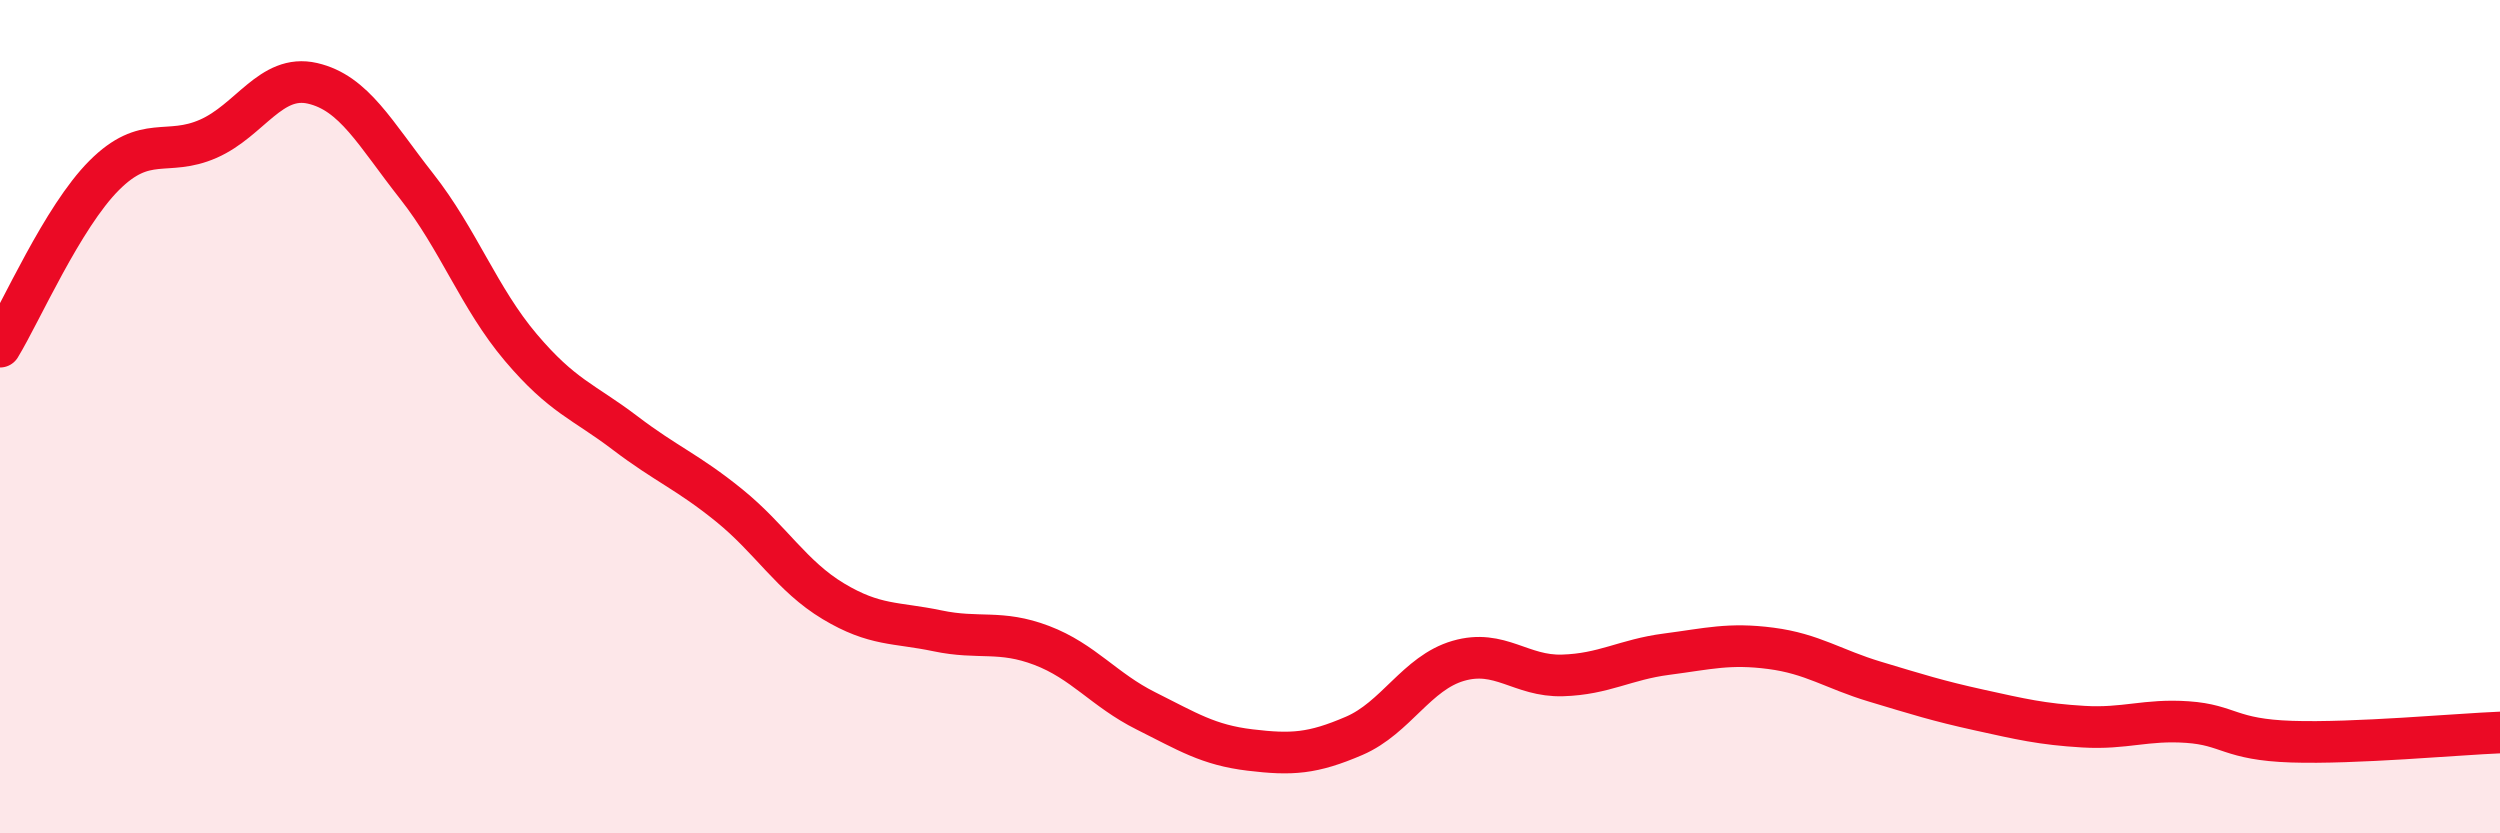 
    <svg width="60" height="20" viewBox="0 0 60 20" xmlns="http://www.w3.org/2000/svg">
      <path
        d="M 0,8.32 C 0.5,7.5 1.5,5.21 2.5,4.21 C 3.5,3.21 4,3.77 5,3.33 C 6,2.89 6.5,1.77 7.5,2 C 8.5,2.23 9,3.2 10,4.47 C 11,5.74 11.5,7.16 12.5,8.34 C 13.5,9.52 14,9.63 15,10.39 C 16,11.15 16.5,11.32 17.5,12.13 C 18.5,12.94 19,13.83 20,14.43 C 21,15.03 21.5,14.93 22.5,15.14 C 23.5,15.35 24,15.11 25,15.49 C 26,15.87 26.5,16.56 27.5,17.06 C 28.5,17.56 29,17.88 30,18 C 31,18.12 31.5,18.09 32.5,17.66 C 33.5,17.23 34,16.15 35,15.86 C 36,15.57 36.5,16.24 37.5,16.21 C 38.5,16.18 39,15.83 40,15.7 C 41,15.57 41.5,15.43 42.5,15.56 C 43.5,15.69 44,16.06 45,16.36 C 46,16.66 46.5,16.82 47.5,17.04 C 48.5,17.26 49,17.38 50,17.44 C 51,17.5 51.5,17.26 52.5,17.33 C 53.5,17.4 53.5,17.75 55,17.8 C 56.5,17.85 59,17.62 60,17.58L60 20L0 20Z"
        fill="#EB0A25"
        opacity="0.1"
        stroke-linecap="round"
        stroke-linejoin="round"
      />
      <path
        d="M 0,8.32 C 0.5,7.5 1.5,5.21 2.5,4.21 C 3.5,3.21 4,3.77 5,3.33 C 6,2.89 6.5,1.77 7.5,2 C 8.5,2.23 9,3.2 10,4.47 C 11,5.74 11.5,7.16 12.5,8.34 C 13.5,9.52 14,9.63 15,10.39 C 16,11.15 16.5,11.32 17.5,12.13 C 18.5,12.94 19,13.83 20,14.43 C 21,15.03 21.5,14.93 22.5,15.14 C 23.5,15.35 24,15.11 25,15.49 C 26,15.87 26.5,16.56 27.5,17.06 C 28.5,17.56 29,17.88 30,18 C 31,18.12 31.5,18.09 32.5,17.66 C 33.5,17.23 34,16.15 35,15.86 C 36,15.57 36.5,16.24 37.5,16.21 C 38.5,16.18 39,15.83 40,15.7 C 41,15.57 41.5,15.43 42.5,15.56 C 43.5,15.69 44,16.06 45,16.36 C 46,16.66 46.5,16.82 47.5,17.04 C 48.5,17.26 49,17.38 50,17.44 C 51,17.5 51.5,17.26 52.5,17.33 C 53.5,17.4 53.5,17.75 55,17.8 C 56.5,17.85 59,17.62 60,17.58"
        stroke="#EB0A25"
        stroke-width="1"
        fill="none"
        stroke-linecap="round"
        stroke-linejoin="round"
      />
    </svg>
  